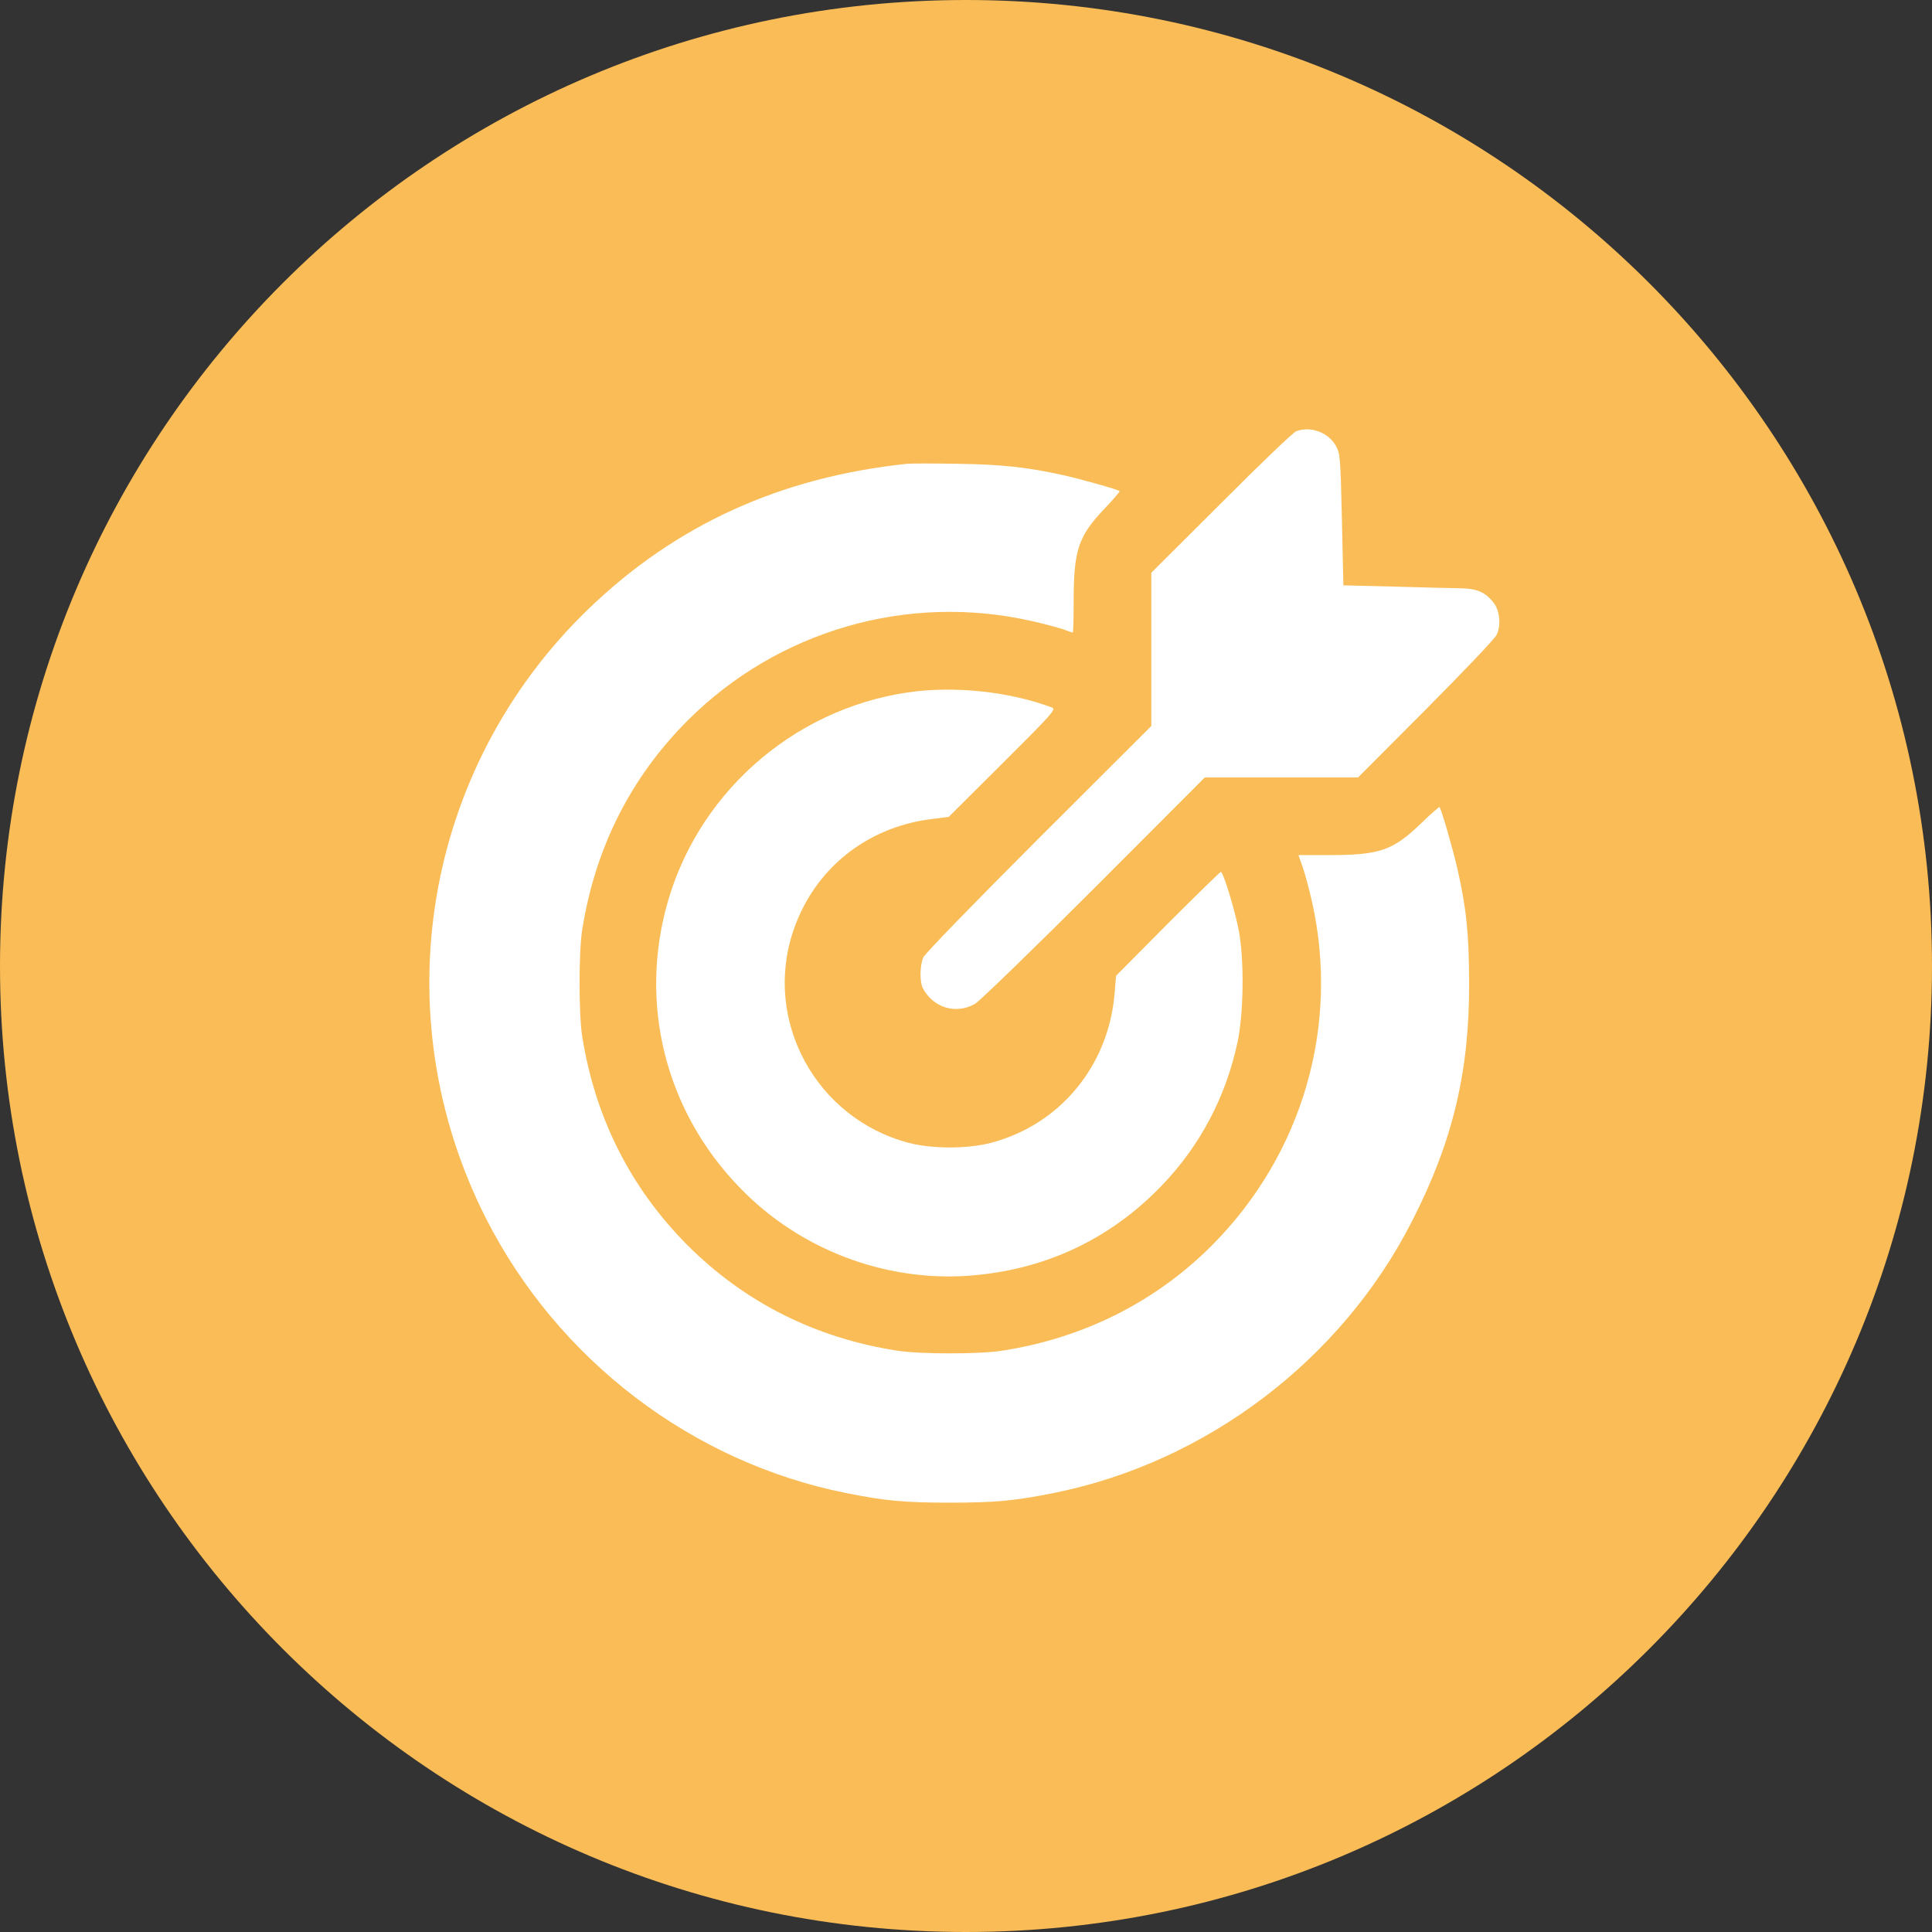 <svg width="108" height="108" viewBox="0 0 108 108" fill="none" xmlns="http://www.w3.org/2000/svg">
    <rect x="0" y="0" width="108" height="108" fill="#333333" stroke="none"/>
    <path d="M108 54C108 68.912 101.956 82.412 92.184 92.184C82.412 101.956 68.912 108 54 108C39.088 108 25.588 101.956 15.816 92.184C6.044 82.412 0 68.912 0 54C0 39.088 6.044 25.588 15.816 15.816C25.588 6.044 39.088 0 54 0C68.912 0 82.412 6.044 92.184 15.816C101.956 25.588 108 39.088 108 54Z"
          fill="#f9bc56"/>
    <path d="M72.456 24.108C72.292 24.167 70.403 25.974 68.267 28.121L64.359 32.017V36.3V40.583L58.07 46.861C54.491 50.44 51.71 53.303 51.616 53.514C51.416 53.972 51.405 54.875 51.581 55.227C52.156 56.342 53.458 56.729 54.514 56.108C54.796 55.931 57.8 53.021 61.191 49.63L67.352 43.458H71.635H75.918L79.696 39.668C81.761 37.591 83.557 35.713 83.662 35.49C83.909 34.998 83.85 34.176 83.522 33.73C83.052 33.108 82.583 32.897 81.621 32.885C81.128 32.874 79.462 32.838 77.913 32.791L75.096 32.721L75.014 29.048C74.932 25.551 74.92 25.364 74.674 24.918C74.251 24.167 73.254 23.803 72.456 24.108Z"
          fill="white"/>
    <path d="M50.689 25.927C43.601 26.678 37.746 29.353 32.864 34.07C23.677 42.965 21.377 56.682 27.162 68.1C31.186 76.021 38.673 81.735 47.286 83.46C49.457 83.894 50.548 84 53.094 84C55.641 84 56.732 83.894 58.903 83.46C67.446 81.747 75.002 76.009 78.945 68.241C81.222 63.782 82.149 59.874 82.125 54.899C82.114 52.165 81.973 50.768 81.456 48.504C81.222 47.483 80.588 45.277 80.471 45.112C80.459 45.089 79.99 45.488 79.45 46.016C77.854 47.553 77.126 47.8 74.263 47.8H72.585L72.82 48.468C72.949 48.844 73.184 49.701 73.336 50.381C74.909 57.34 72.808 64.533 67.751 69.614C64.594 72.782 60.557 74.8 56.028 75.504C54.749 75.704 51.44 75.704 50.161 75.504C45.596 74.8 41.63 72.805 38.438 69.614C35.258 66.422 33.275 62.503 32.548 57.95C32.348 56.741 32.348 53.174 32.548 51.965C33.275 47.389 35.258 43.458 38.45 40.266C43.484 35.244 50.724 33.143 57.671 34.716C58.352 34.868 59.138 35.08 59.419 35.173C59.701 35.279 59.947 35.361 59.971 35.361C59.994 35.361 60.018 34.61 60.018 33.683C60.018 30.761 60.264 29.999 61.719 28.461C62.224 27.933 62.611 27.476 62.588 27.452C62.47 27.358 60.428 26.783 59.431 26.561C57.46 26.126 56.028 25.962 53.564 25.927C52.238 25.903 50.947 25.903 50.689 25.927Z"
          fill="white"/>
    <path d="M50.748 38.706C44.212 39.668 38.814 44.514 37.194 50.909C35.739 56.636 37.417 62.55 41.677 66.716C45.08 70.048 49.856 71.738 54.561 71.28C58.633 70.893 62.153 69.18 64.946 66.27C67.094 64.04 68.537 61.294 69.182 58.243C69.523 56.624 69.558 53.691 69.253 52.036C69.041 50.909 68.384 48.739 68.243 48.739C68.208 48.739 66.871 50.041 65.275 51.637L62.388 54.547L62.306 55.544C61.966 59.593 59.243 62.879 55.383 63.888C54.08 64.228 52.109 64.228 50.806 63.888C45.62 62.526 42.639 57.058 44.352 52.013C45.514 48.598 48.401 46.263 52.015 45.793L53.036 45.664L56.052 42.66C58.809 39.914 59.056 39.645 58.809 39.551C56.404 38.647 53.306 38.33 50.748 38.706Z"
          fill="white"/>
</svg>
